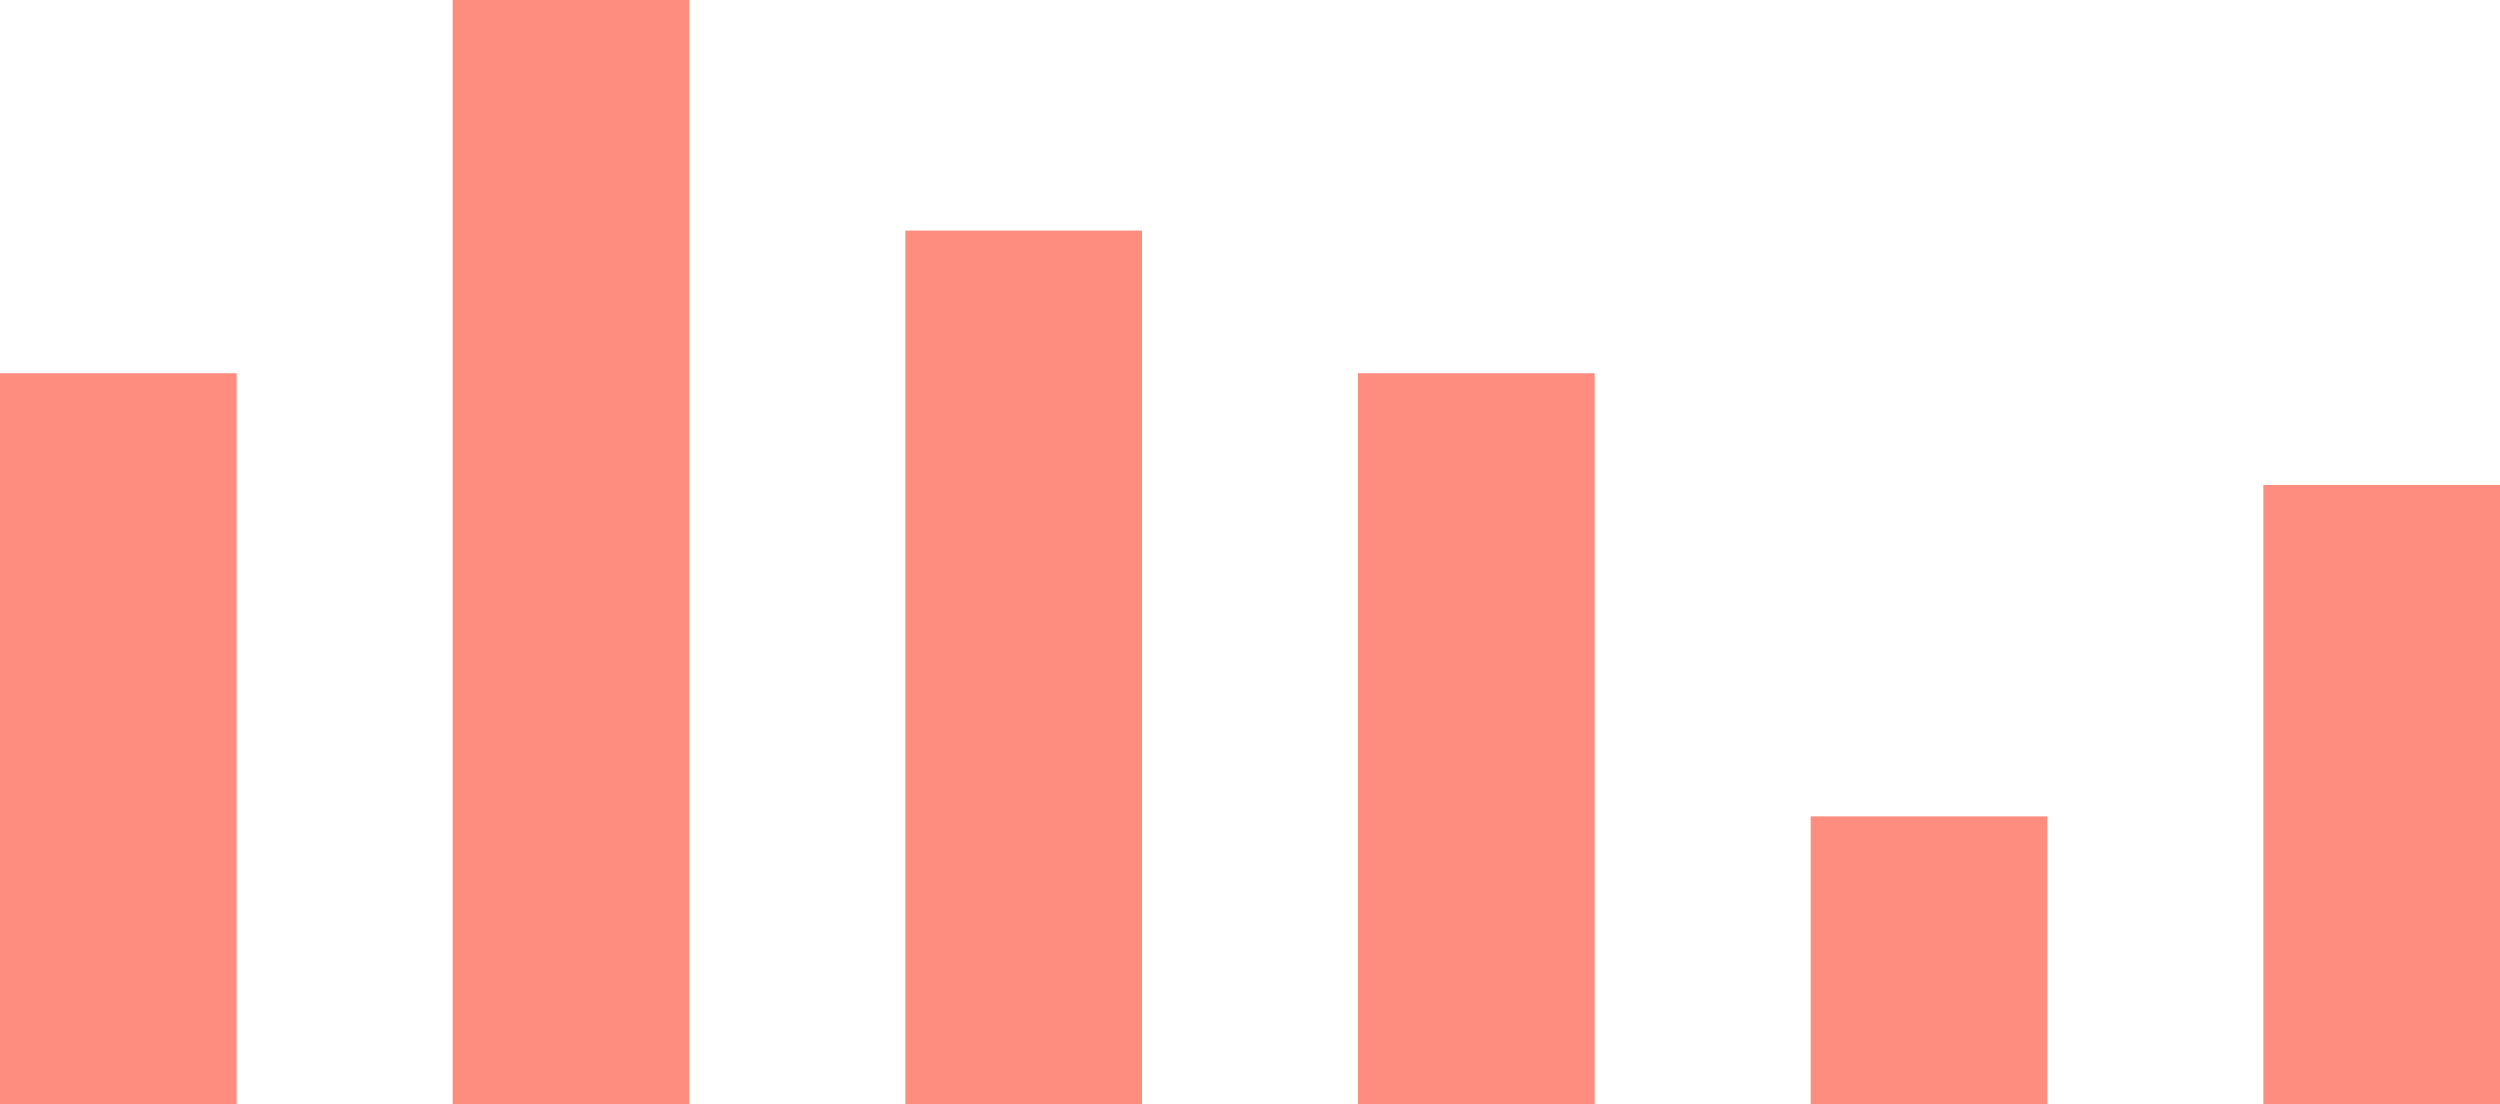   <svg xmlns="http://www.w3.org/2000/svg" viewBox="0 0 526.57 232.624">
   <g>
    <g>
     <rect x="0" y="78.613" width="49.848" height="154.011" style="fill:#ff8d7f;">
     </rect>
     <rect x="95.344" width="49.848" height="232.624" style="fill:#ff8d7f;">
     </rect>
     <rect x="190.689" y="48.571" width="49.848" height="184.053" style="fill:#ff8d7f;">
     </rect>
     <rect x="286.033" y="78.613" width="49.848" height="154.011" style="fill:#ff8d7f;">
     </rect>
     <rect x="381.377" y="171.95" width="49.848" height="60.674" style="fill:#ff8d7f;">
     </rect>
     <rect x="476.722" y="102.149" width="49.848" height="130.476" style="fill:#ff8d7f;">
     </rect>
    </g>
   </g>
  </svg>
